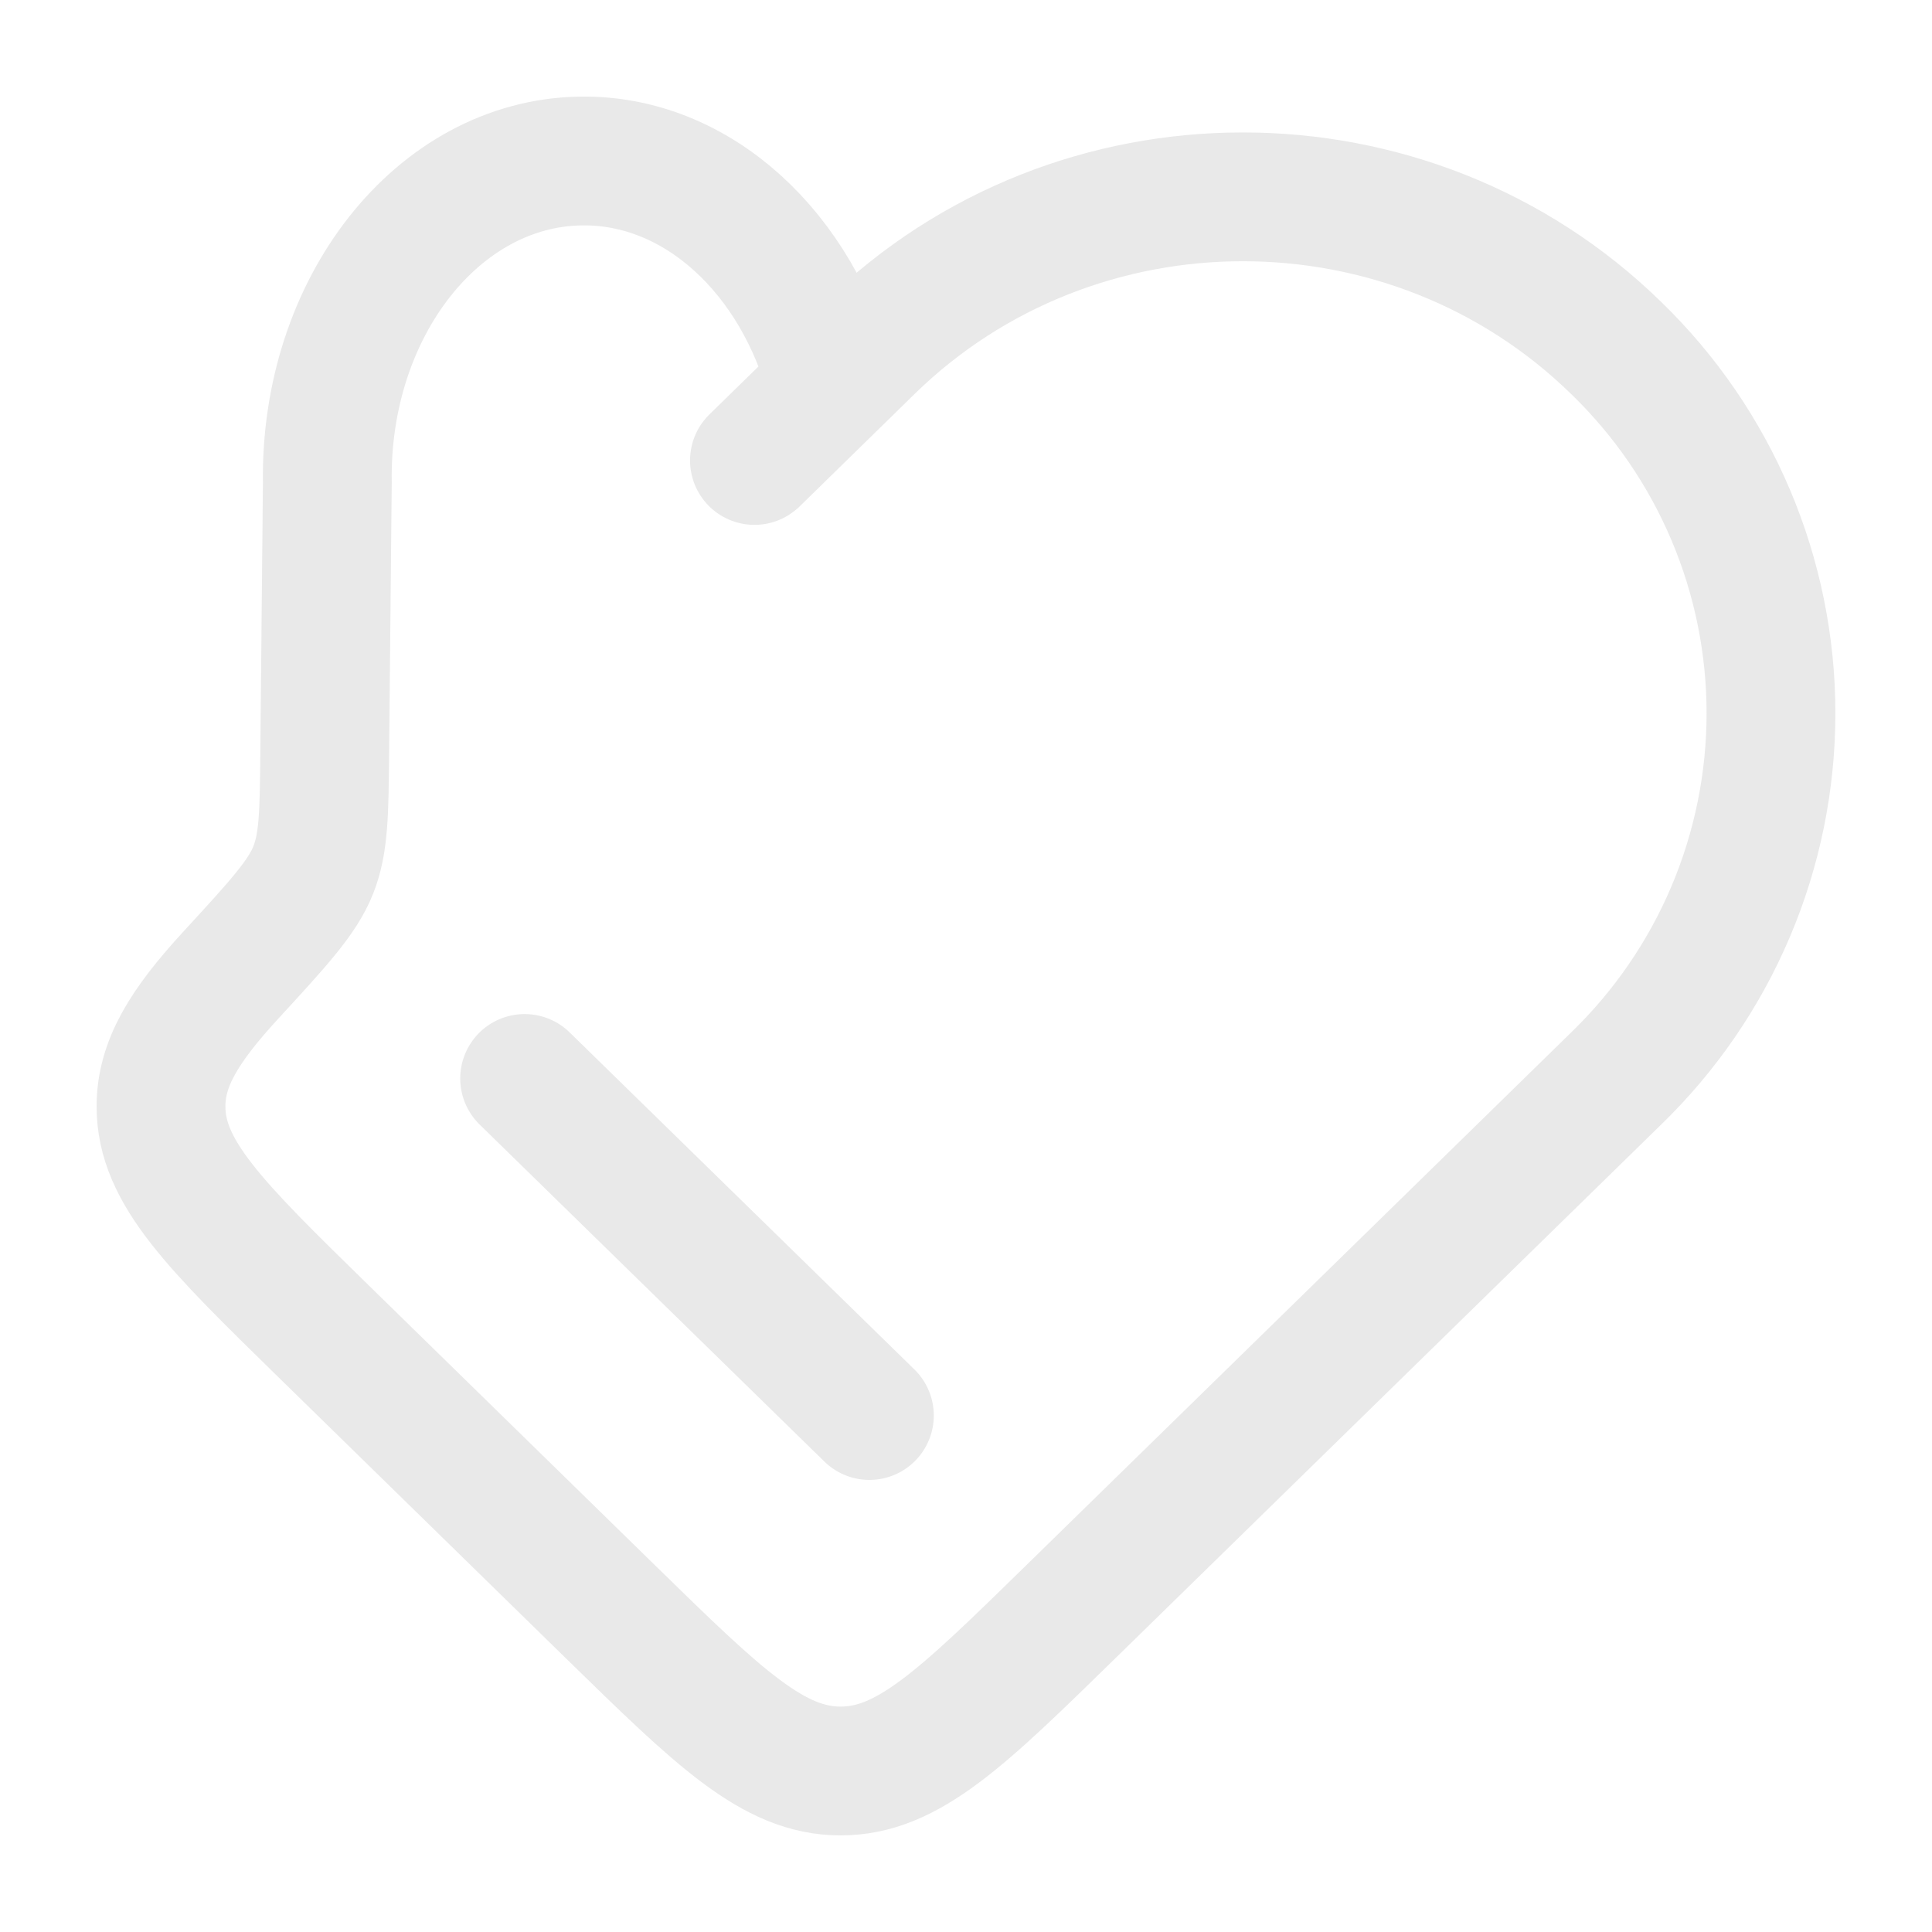 <svg xmlns="http://www.w3.org/2000/svg" width="90" height="90" viewBox="0 0 90 90" fill="none"><path d="M38.752 17.925C37.178 11.816 32.505 7.414 27.052 7.5C20.404 7.601 15.12 14.314 15.248 22.5L15.127 35.025C15.101 37.864 15.09 39.281 14.588 40.538C14.085 41.801 12.975 43.009 10.762 45.416C8.588 47.779 7.5 49.534 7.5 51.544C7.5 54.611 10.024 57.079 15.071 62.014L28.455 75.101C33.499 80.029 36.023 82.5 39.161 82.5C42.296 82.5 44.82 80.032 49.867 75.097L75.293 50.235C77.572 48.027 79.385 45.384 80.623 42.462C81.861 39.54 82.499 36.399 82.499 33.225C82.499 30.052 81.861 26.91 80.623 23.988C79.385 21.066 77.572 18.423 75.293 16.215C65.685 6.821 50.108 6.821 40.5 16.215L38.752 17.925ZM38.752 17.925L35.145 21.45M40.5 65.94L24.439 50.239" stroke="#E9E9E9" stroke-width="6" stroke-linecap="round"></path></svg>